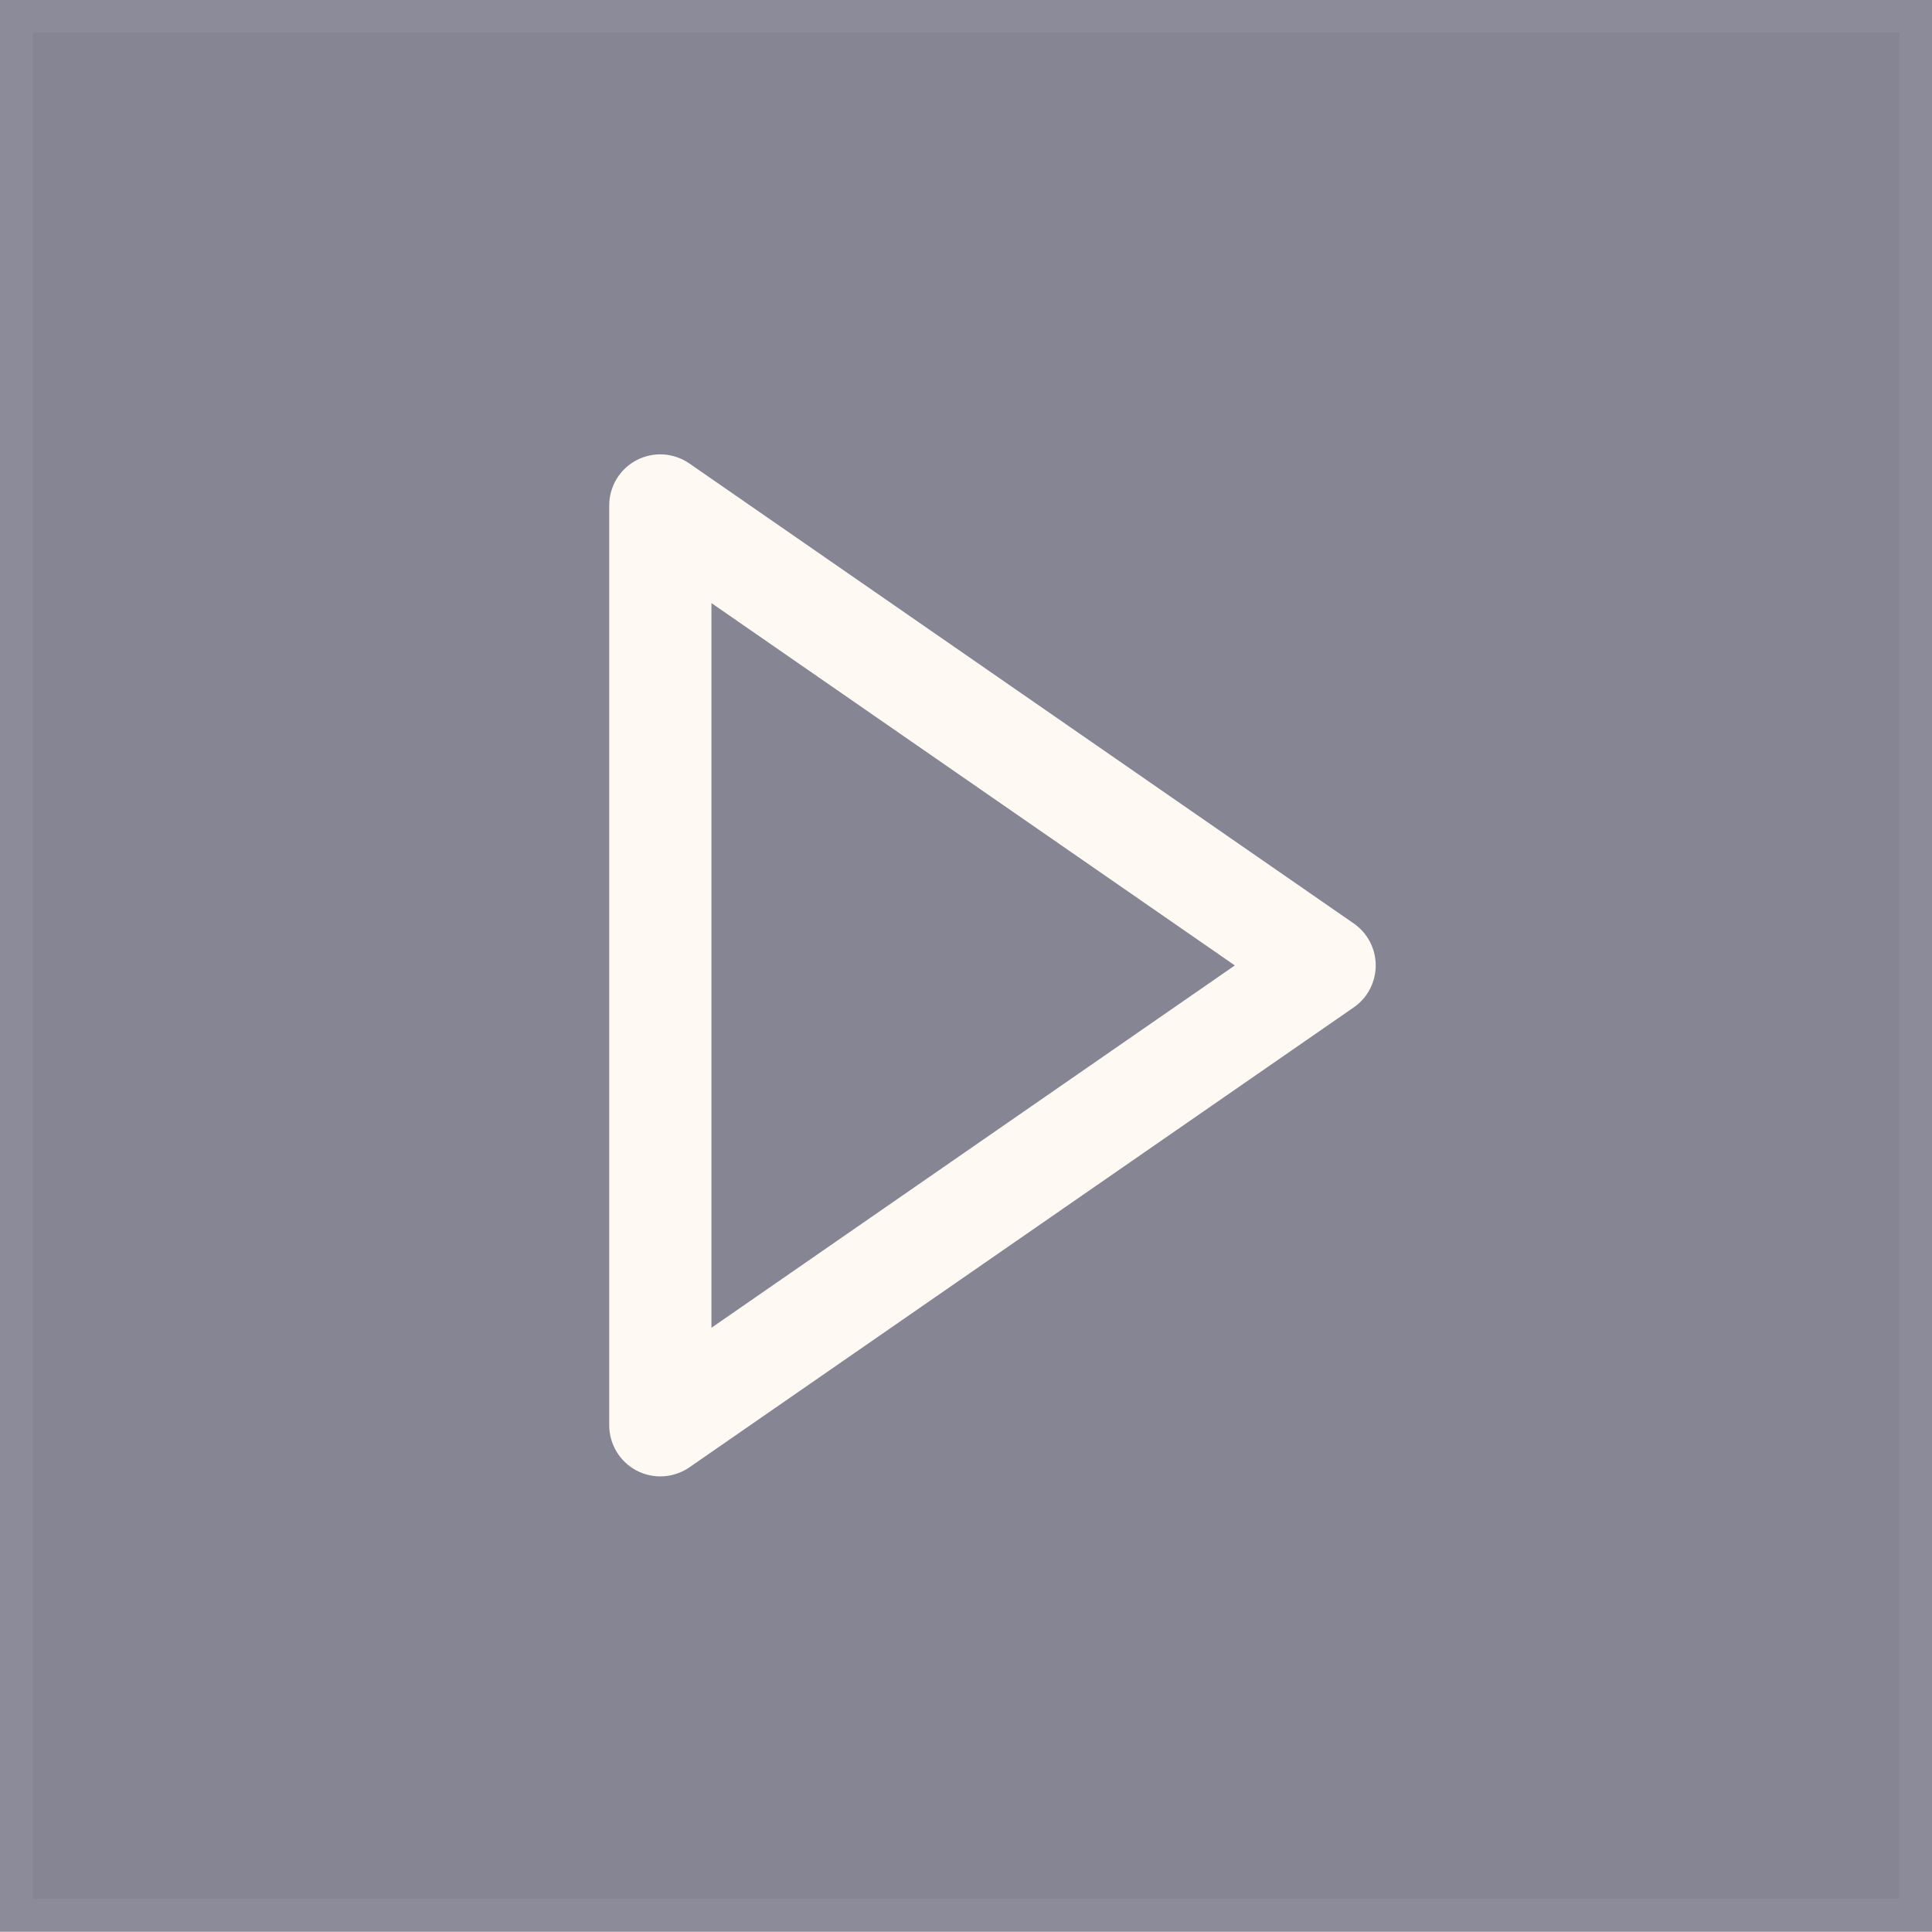 <svg width="71" height="71" viewBox="0 0 71 71" fill="none" xmlns="http://www.w3.org/2000/svg">
<g filter="url(#filter0_b_254_445)">
<rect y="-0.009" width="71" height="71" fill="#0E0C2A" fill-opacity="0.5"/>
<rect x="0.602" y="0.593" width="69.796" height="69.796" stroke="white" stroke-opacity="0.05" stroke-width="1.204"/>
</g>
<path d="M23.396 54.044C23.7 54.202 24.041 54.274 24.383 54.253C24.724 54.232 25.054 54.118 25.336 53.923L49.748 37.022C49.998 36.85 50.202 36.619 50.343 36.35C50.483 36.081 50.557 35.782 50.557 35.479C50.557 35.175 50.483 34.876 50.343 34.608C50.202 34.339 49.998 34.108 49.748 33.935L25.336 17.034C25.054 16.838 24.724 16.723 24.382 16.701C24.04 16.679 23.698 16.752 23.394 16.911C23.09 17.07 22.835 17.31 22.658 17.604C22.481 17.898 22.388 18.235 22.389 18.578V52.38C22.389 52.723 22.483 53.059 22.661 53.352C22.838 53.645 23.092 53.885 23.396 54.044ZM26.145 22.163L45.38 35.479L26.145 48.795V22.163Z" fill="#FEF9F3"/>
<defs>
<filter id="filter0_b_254_445" x="-24.677" y="-24.686" width="120.354" height="120.354" filterUnits="userSpaceOnUse" color-interpolation-filters="sRGB">
<feFlood flood-opacity="0" result="BackgroundImageFix"/>
<feGaussianBlur in="BackgroundImageFix" stdDeviation="12.338"/>
<feComposite in2="SourceAlpha" operator="in" result="effect1_backgroundBlur_254_445"/>
<feBlend mode="normal" in="SourceGraphic" in2="effect1_backgroundBlur_254_445" result="shape"/>
</filter>
</defs>
</svg>
